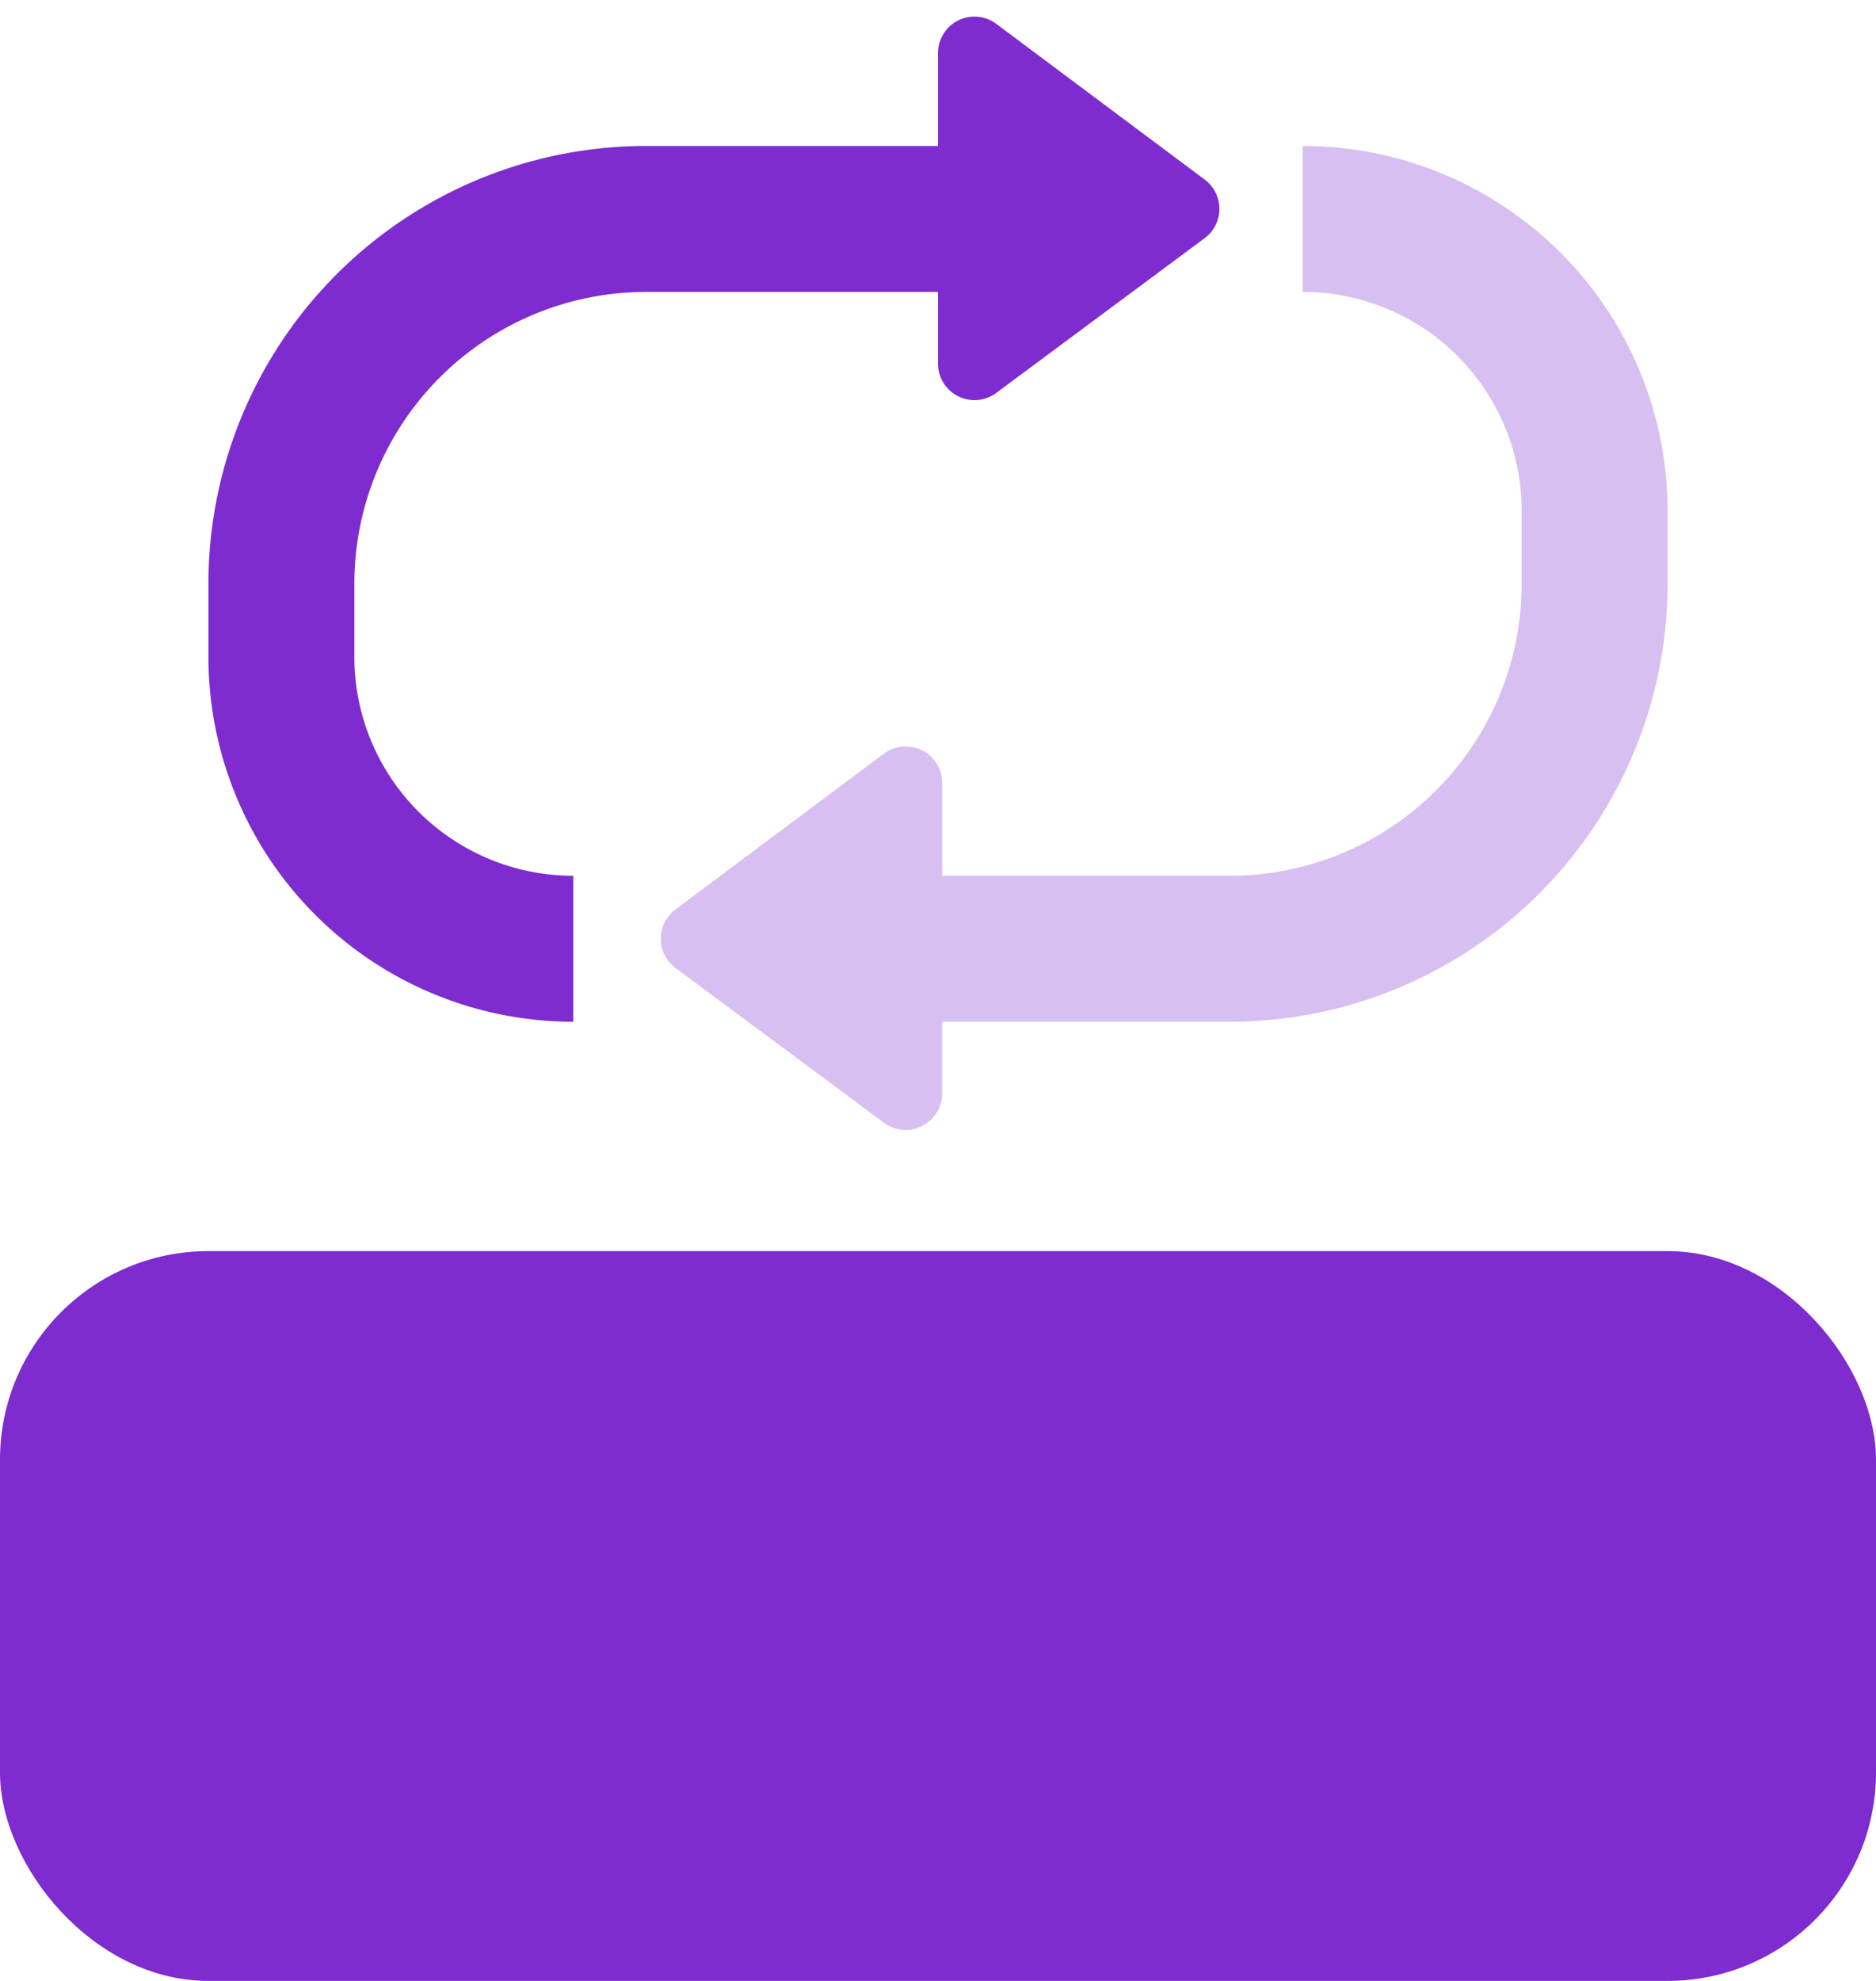 <svg width="36" height="38" fill="none" xmlns="http://www.w3.org/2000/svg"><rect y="24" width="36" height="14" rx="4" fill="#7E2BD0"/><path fill-rule="evenodd" clip-rule="evenodd" d="M19.117 7.538A.7.7 0 0118 6.976V5.6h-5.6a5.6 5.6 0 00-5.6 5.6v1.4a4.2 4.2 0 004.2 4.2v2.8a7 7 0 01-7-7v-1.4a8.4 8.4 0 018.4-8.4H18V1.02a.7.7 0 011.119-.562l4 2.988a.7.7 0 01-.002 1.123l-4 2.969z" fill="#7E2BD0"/><path opacity=".3" fill-rule="evenodd" clip-rule="evenodd" d="M25 2.8v2.8a4.2 4.2 0 014.2 4.2v1.4a5.6 5.6 0 01-5.6 5.6h-5.52v-1.78a.7.7 0 00-1.118-.562l-4 2.988a.7.7 0 00.001 1.123l4 2.969a.7.7 0 001.117-.563V19.6h5.52a8.4 8.4 0 008.4-8.4V9.8a7 7 0 00-7-7z" fill="#7E2BD0"/></svg>